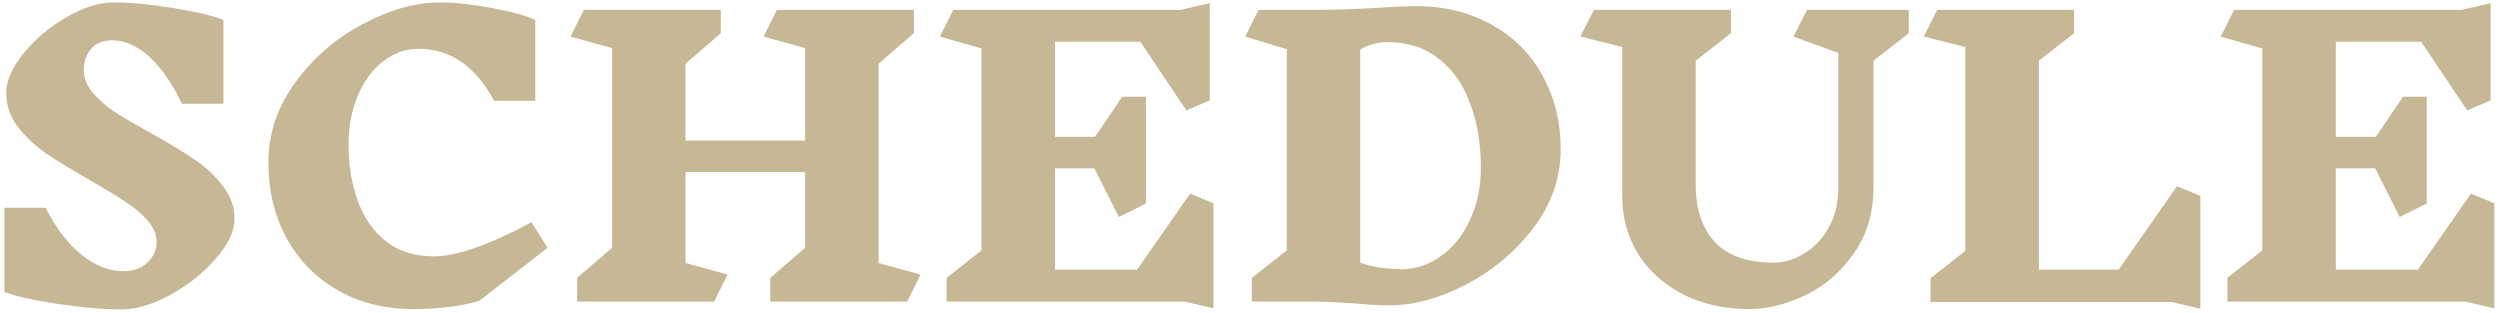 <svg width="431" height="54" viewBox="0 0 431 54" fill="none" xmlns="http://www.w3.org/2000/svg">
<path d="M26.992 41.696C26.992 40.416 26.48 39.2 25.456 38.048C24.475 36.896 23.259 35.851 21.808 34.912C20.357 33.931 18.331 32.693 15.728 31.2C12.528 29.365 9.968 27.808 8.048 26.528C6.128 25.205 4.485 23.669 3.12 21.92C1.755 20.128 1.072 18.165 1.072 16.032C1.072 13.899 2.075 11.616 4.08 9.184C6.085 6.709 8.539 4.64 11.44 2.976C14.384 1.269 17.072 0.416 19.504 0.416C22.448 0.416 25.883 0.736 29.808 1.376C33.776 2.016 36.677 2.699 38.512 3.424V17.888H31.344C29.723 14.432 27.867 11.744 25.776 9.824C23.685 7.904 21.509 6.944 19.248 6.944C17.755 6.944 16.581 7.435 15.728 8.416C14.875 9.355 14.448 10.571 14.448 12.064C14.448 13.429 14.96 14.731 15.984 15.968C17.008 17.163 18.267 18.272 19.76 19.296C21.296 20.277 23.387 21.493 26.032 22.944C29.147 24.693 31.643 26.208 33.52 27.488C35.44 28.768 37.061 30.283 38.384 32.032C39.749 33.739 40.432 35.637 40.432 37.728C40.432 39.861 39.344 42.165 37.168 44.64C35.035 47.072 32.432 49.141 29.36 50.848C26.288 52.512 23.472 53.344 20.912 53.344C17.797 53.344 14.128 53.024 9.904 52.384C5.68 51.744 2.629 51.061 0.752 50.336V35.808H7.856C9.605 39.264 11.653 41.952 14 43.872C16.389 45.792 18.8 46.752 21.232 46.752C22.981 46.752 24.368 46.261 25.392 45.28C26.459 44.299 26.992 43.104 26.992 41.696ZM75.837 0.416C78.397 0.416 81.383 0.736 84.796 1.376C88.21 2.016 90.706 2.699 92.284 3.424V17.376H85.18C81.981 11.403 77.629 8.416 72.124 8.416C69.906 8.416 67.879 9.141 66.044 10.592C64.21 12 62.759 13.963 61.693 16.48C60.626 18.997 60.093 21.813 60.093 24.928C60.093 28.469 60.626 31.712 61.693 34.656C62.759 37.557 64.38 39.883 66.556 41.632C68.775 43.339 71.506 44.192 74.749 44.192C78.716 44.192 84.349 42.229 91.644 38.304L94.397 42.72L82.621 51.872C80.658 52.427 78.781 52.789 76.989 52.96C75.197 53.173 73.255 53.28 71.165 53.28C66.3 53.28 61.97 52.192 58.172 50.016C54.418 47.84 51.495 44.853 49.404 41.056C47.314 37.216 46.269 32.864 46.269 28C46.269 23.008 47.826 18.4 50.941 14.176C54.055 9.909 57.938 6.56 62.589 4.128C67.239 1.653 71.655 0.416 75.837 0.416ZM156.4 52H132.784V47.904L138.8 42.72V29.664H118.192V45.344L125.424 47.328L123.12 52H99.504V47.904L105.52 42.72V8.288L98.352 6.304L100.656 1.696H124.272V5.728L118.192 10.976V24.224H138.8V8.288L131.632 6.304L133.936 1.696H157.552V5.728L151.472 10.976V45.344L158.704 47.328L156.4 52ZM204.215 52H163.191V47.904L169.207 43.168V8.352L162.039 6.304L164.343 1.696H203.575L208.567 0.544V17.312L204.535 19.04L196.599 7.2H181.879V23.584H188.791L193.463 16.672H197.559V35.104L192.887 37.408L188.663 29.024H181.879V46.496H196.023L205.175 33.376L209.207 35.04V53.152L204.215 52ZM244.104 1.056C249.011 1.056 253.363 2.123 257.16 4.256C260.957 6.347 263.88 9.269 265.928 13.024C268.019 16.779 269.064 21.024 269.064 25.76C269.064 30.624 267.507 35.125 264.392 39.264C261.277 43.36 257.395 46.624 252.744 49.056C248.136 51.445 243.741 52.64 239.56 52.64C237.683 52.64 235.784 52.533 233.864 52.32C230.664 52.107 228.211 52 226.504 52H215.816V47.904L221.832 43.168V8.48L214.664 6.304L216.968 1.696H226.44C230.365 1.696 234.205 1.568 237.96 1.312C240.776 1.141 242.824 1.056 244.104 1.056ZM241.416 46.432C243.976 46.432 246.323 45.664 248.456 44.128C250.589 42.592 252.253 40.501 253.448 37.856C254.685 35.168 255.304 32.16 255.304 28.832C255.304 24.864 254.707 21.259 253.512 18.016C252.36 14.731 250.568 12.128 248.136 10.208C245.747 8.245 242.76 7.264 239.176 7.264C237.512 7.264 235.955 7.691 234.504 8.544V45.28C236.467 46.005 238.749 46.368 241.352 46.368L241.416 46.432ZM322.996 10.464V32.16C322.996 36.64 321.865 40.48 319.604 43.68C317.385 46.88 314.591 49.291 311.22 50.912C307.892 52.491 304.649 53.28 301.492 53.28C297.311 53.28 293.556 52.448 290.228 50.784C286.9 49.077 284.297 46.752 282.42 43.808C280.585 40.821 279.668 37.472 279.668 33.76V8.096L272.436 6.304L274.804 1.696H298.42V5.728L292.34 10.464V31.712C292.34 36.021 293.449 39.371 295.668 41.76C297.887 44.107 301.279 45.28 305.844 45.28C307.551 45.28 309.257 44.768 310.964 43.744C312.713 42.72 314.143 41.227 315.252 39.264C316.361 37.301 316.916 34.997 316.916 32.352V9.12L309.172 6.304L311.54 1.696H329.076V5.728L322.996 10.464ZM374.352 52.064H332.816V47.968L338.832 43.232V8.096L331.664 6.304L333.968 1.696H357.584V5.728L351.504 10.464V46.496H365.264L375.312 32.096L379.344 33.76V53.216L374.352 52.064ZM425.028 52H384.004V47.904L390.02 43.168V8.352L382.852 6.304L385.156 1.696H424.388L429.38 0.544V17.312L425.348 19.04L417.412 7.2H402.692V23.584H409.604L414.276 16.672H418.372V35.104L413.7 37.408L409.476 29.024H402.692V46.496H416.836L425.988 33.376L430.02 35.04V53.152L425.028 52Z" fill="#C7B895"/>
</svg>
